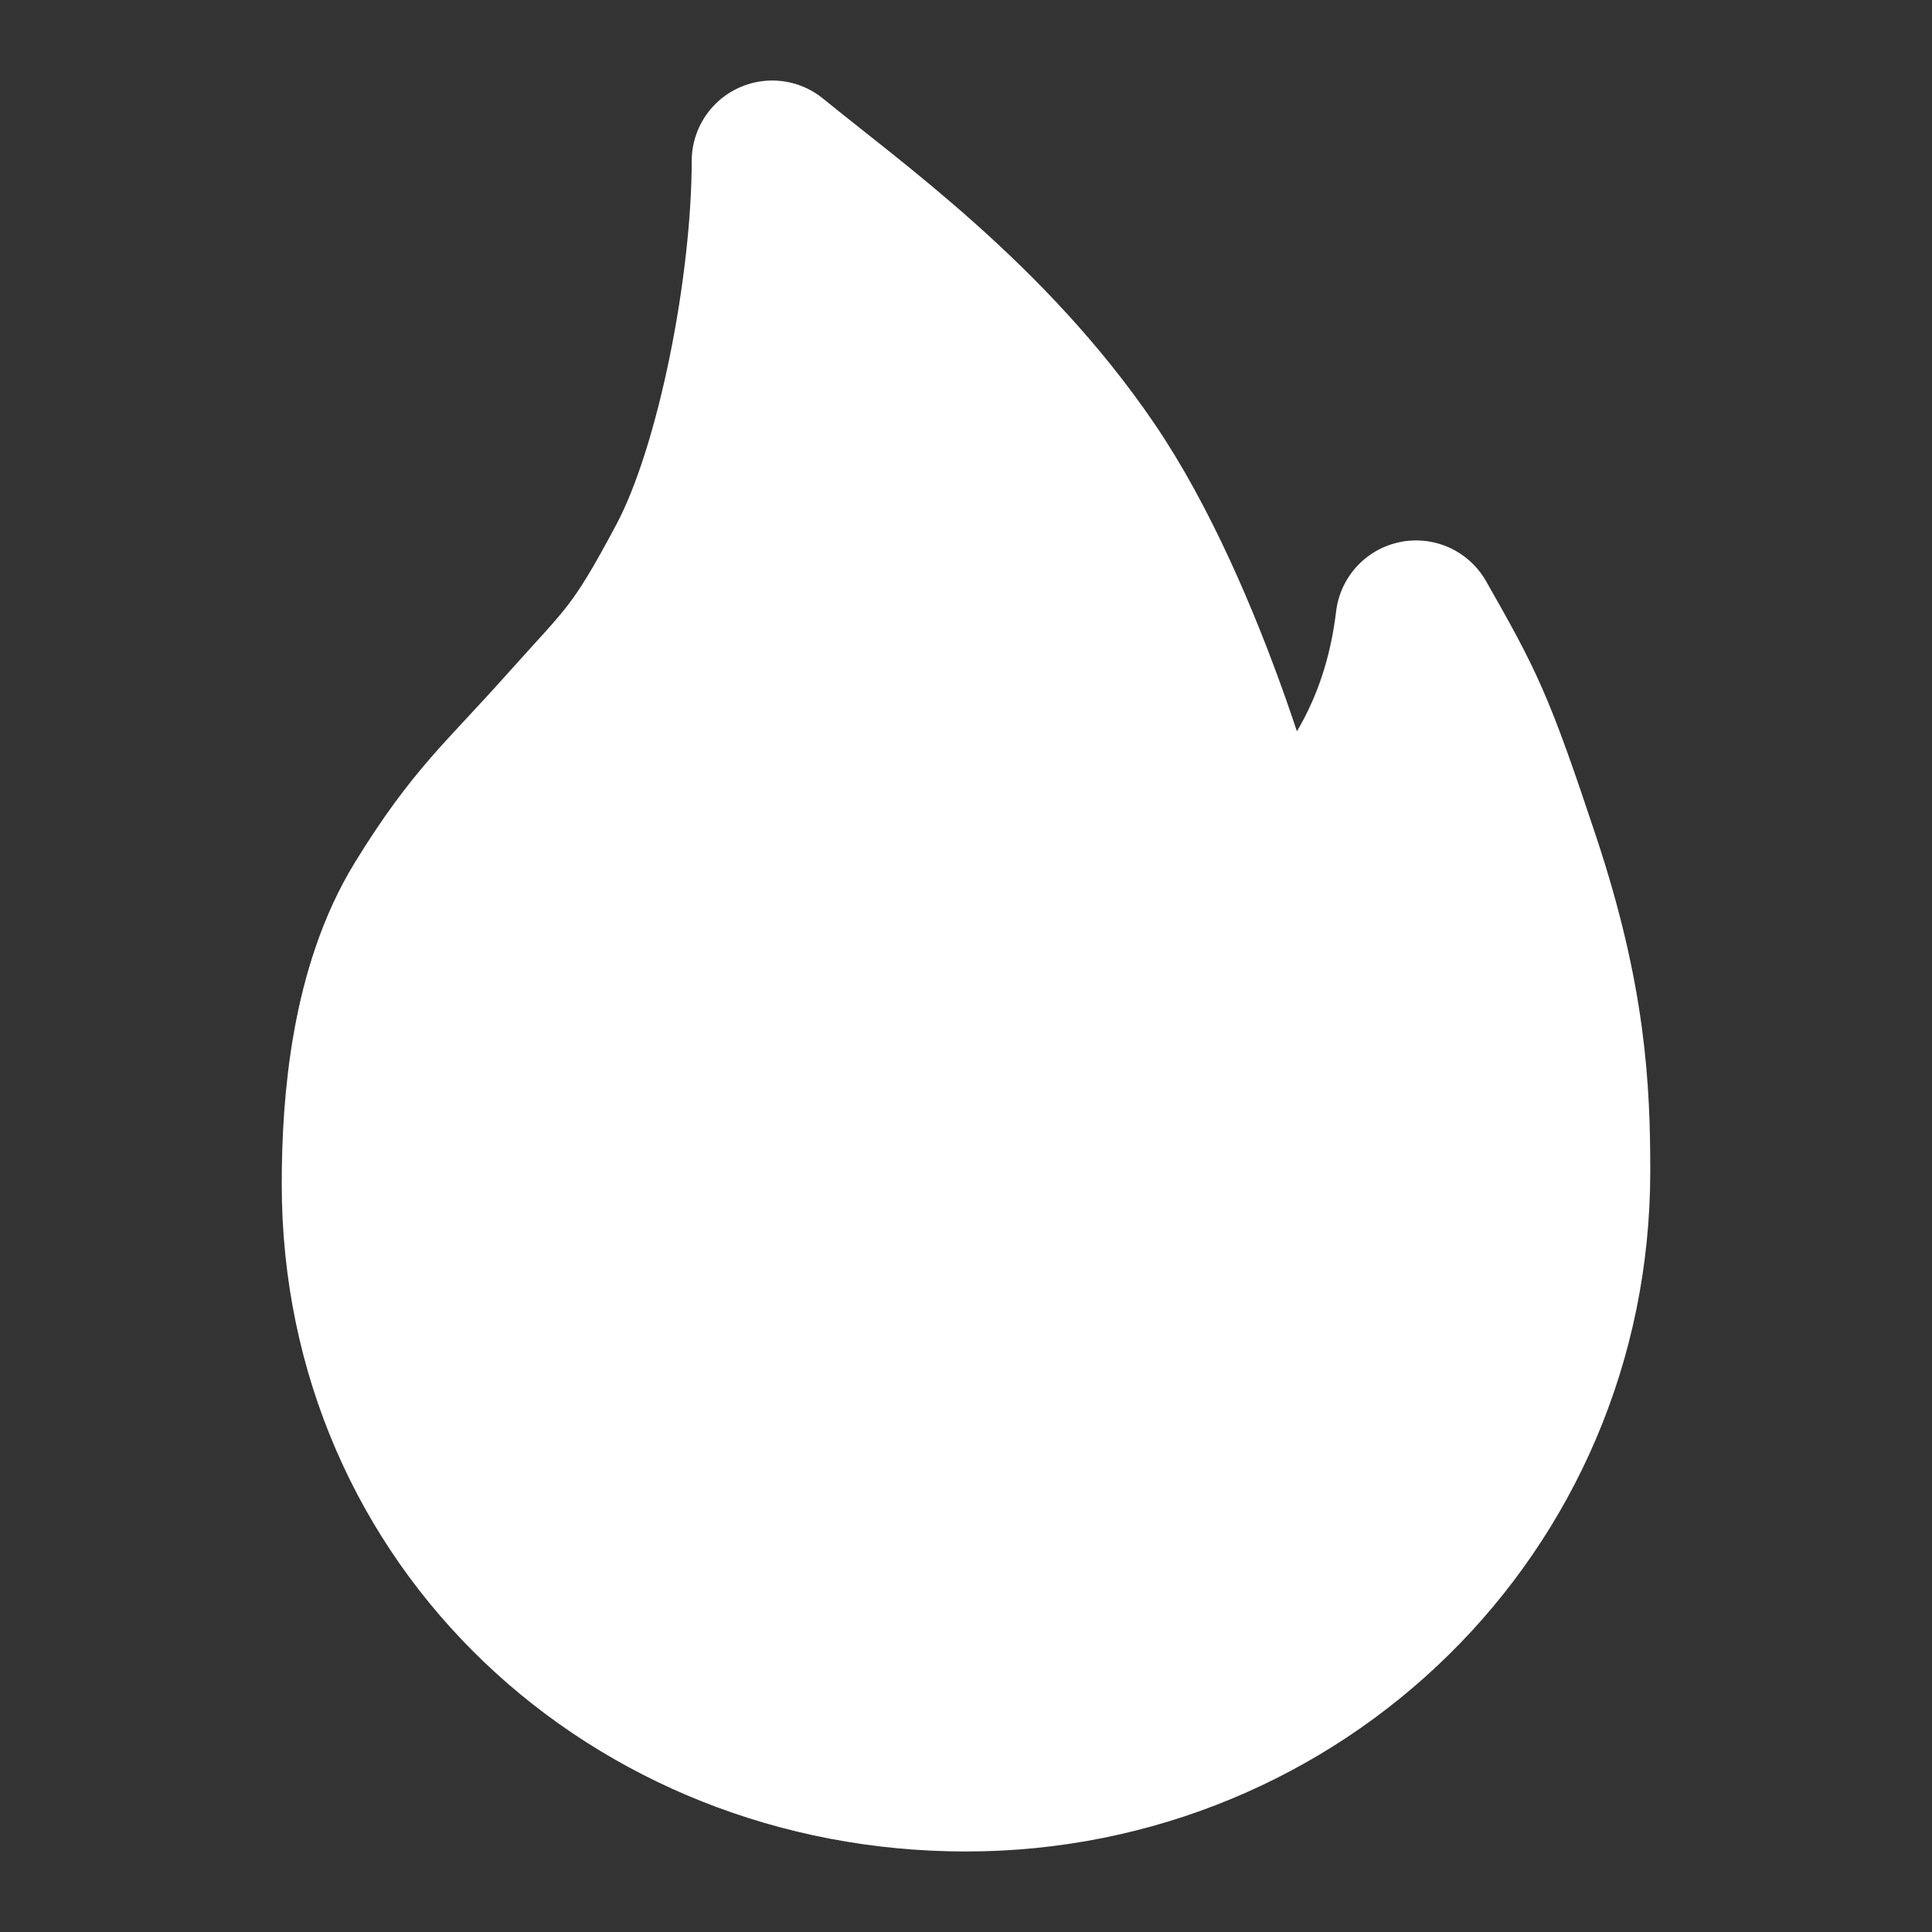 <svg width="20" height="20" viewBox="0 0 20 20" fill="none" xmlns="http://www.w3.org/2000/svg">
<rect x="0" y="0" width="20" height="20" fill="#333333" stroke="none"/>
<path d="M10 18.333C13.431 18.333 16.25 15.614 16.25 12.124C16.25 11.268 16.206 10.349 15.732 8.922C15.257 7.494 15.161 7.31 14.659 6.428C14.444 8.227 13.296 8.977 13.005 9.201C13.005 8.968 12.31 6.39 11.257 4.848C10.224 3.333 8.818 2.34 7.994 1.667C7.994 2.946 7.634 4.848 7.119 5.816C6.604 6.785 6.507 6.821 5.863 7.542C5.22 8.263 4.925 8.486 4.386 9.361C3.848 10.236 3.75 11.401 3.75 12.258C3.75 15.748 6.569 18.333 10 18.333Z" fill="white" stroke="white" stroke-width="1.667" stroke-linejoin="round"/>
</svg>
